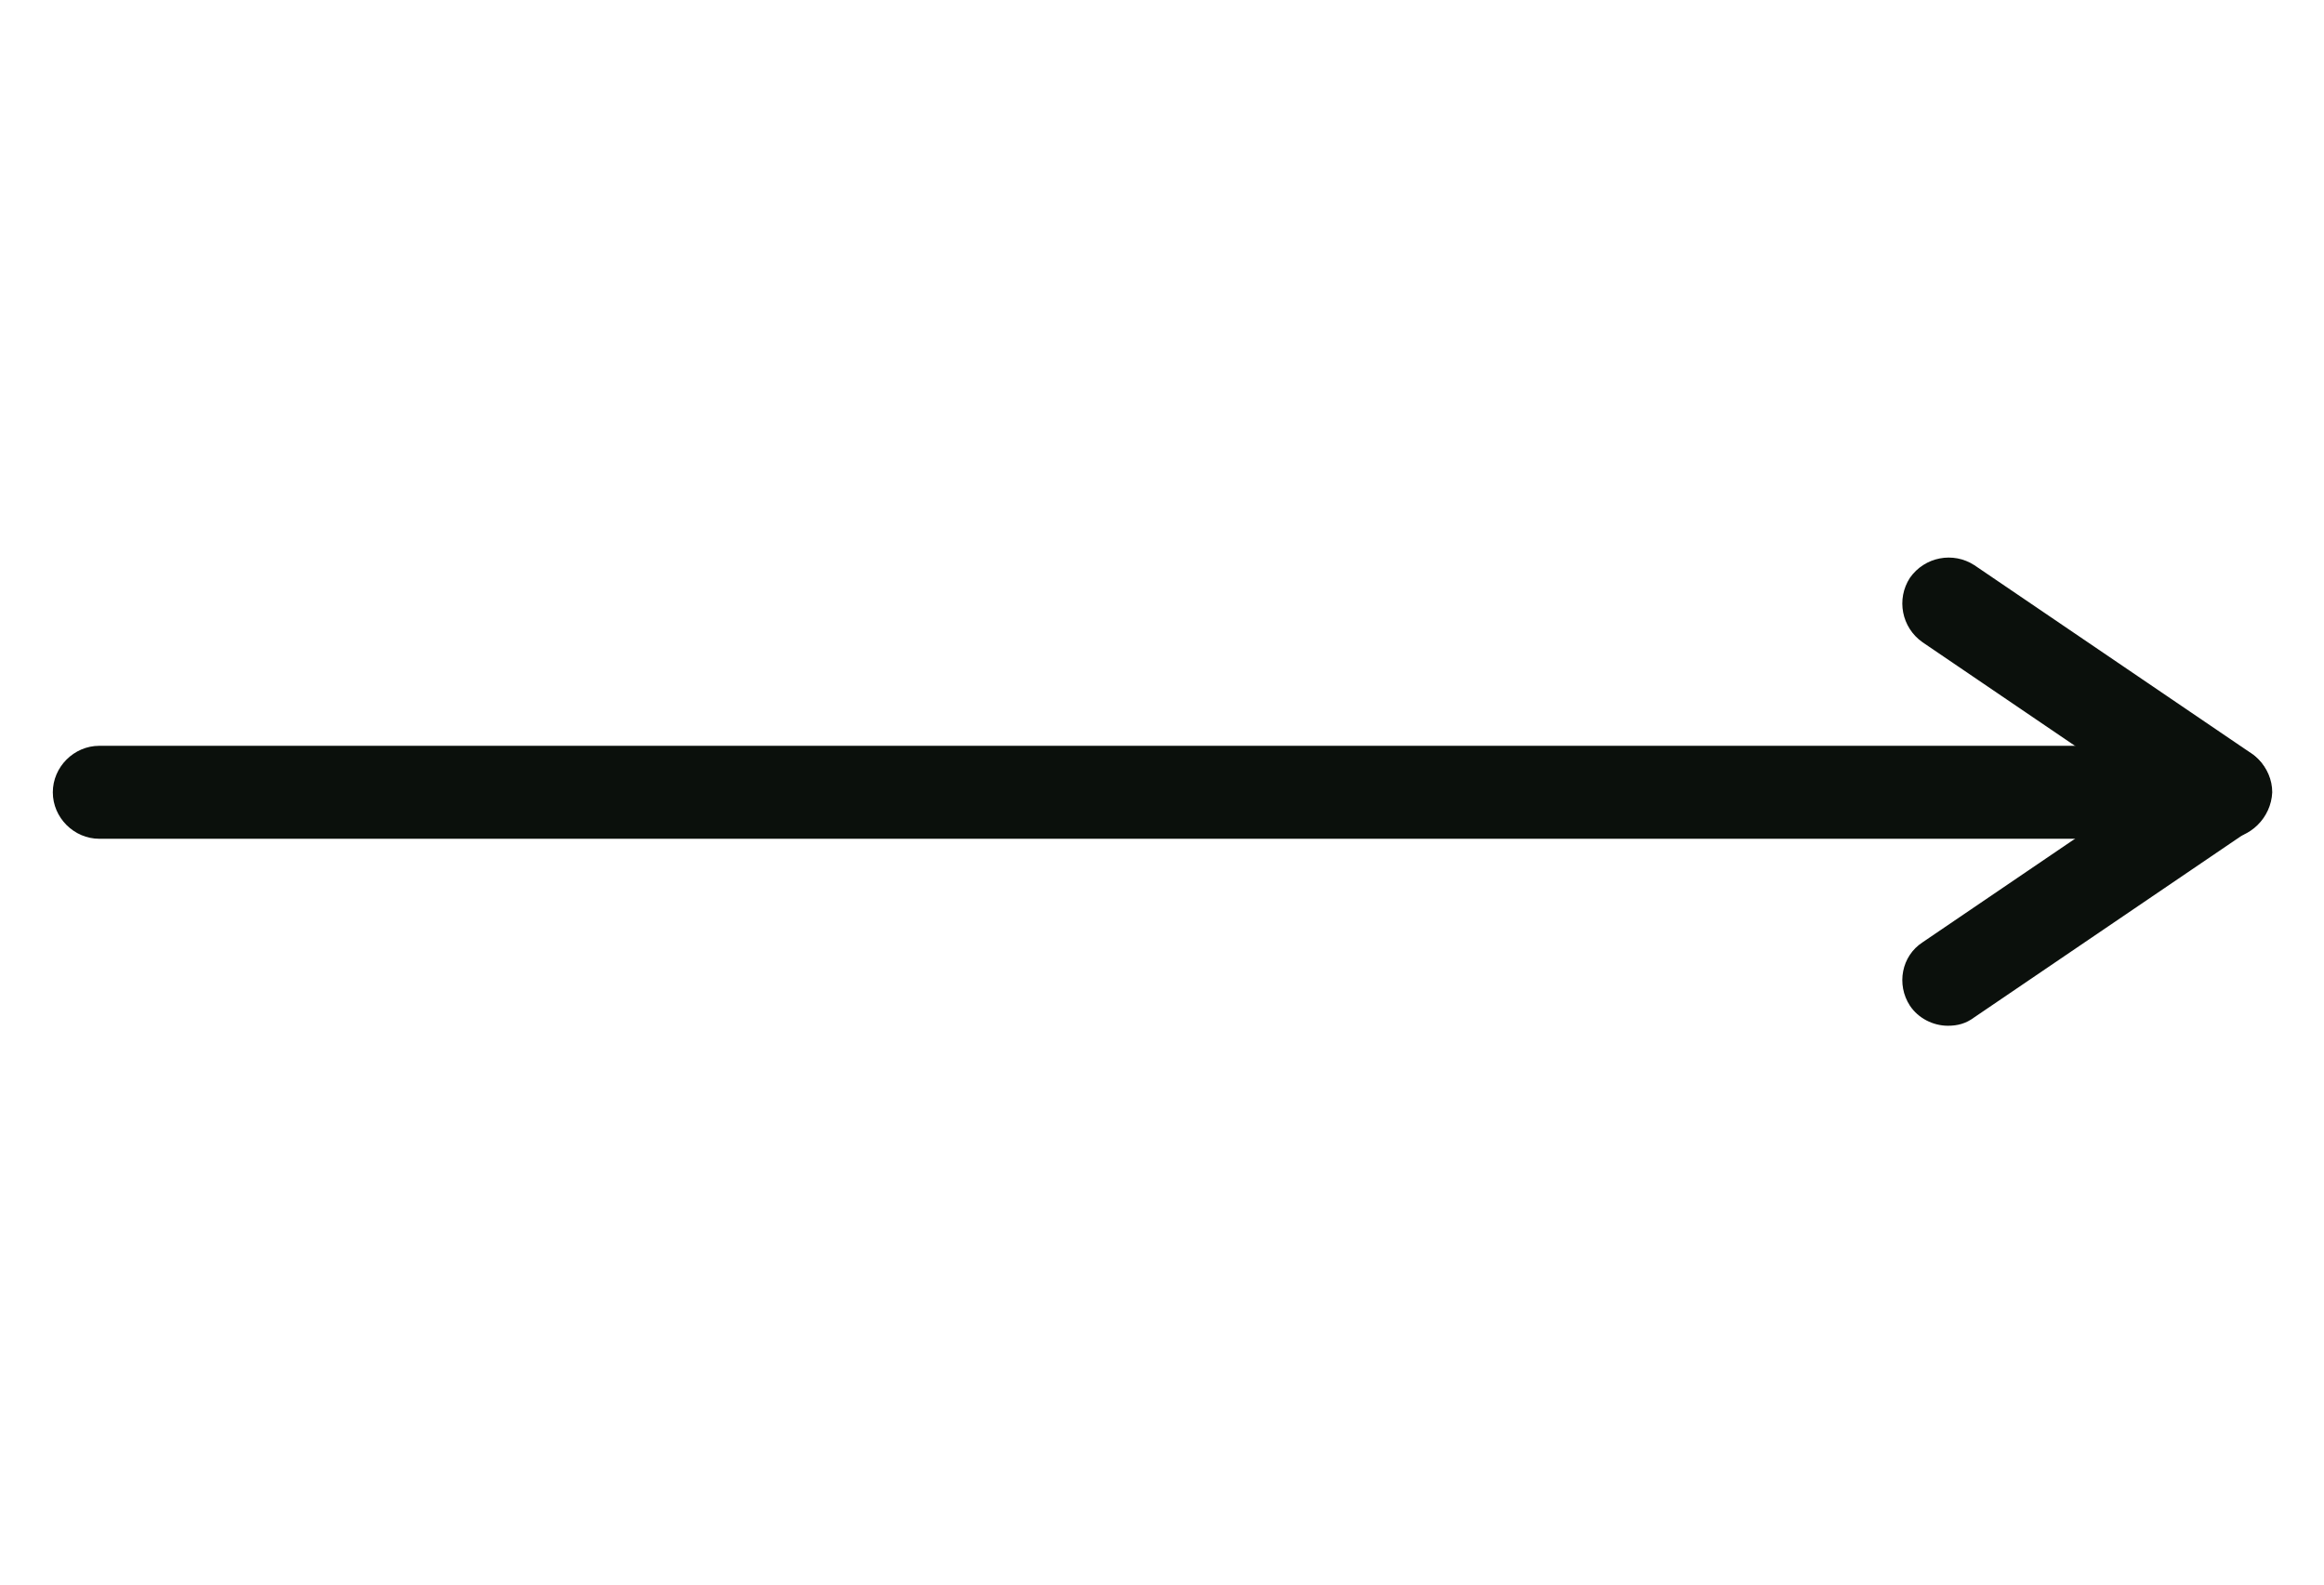 <?xml version="1.0" encoding="utf-8"?>
<!-- Generator: Adobe Illustrator 24.3.0, SVG Export Plug-In . SVG Version: 6.00 Build 0)  -->
<svg version="1.1" id="Layer_1" xmlns="http://www.w3.org/2000/svg" xmlns:xlink="http://www.w3.org/1999/xlink" x="0px" y="0px"
	 viewBox="0 0 22 15" style="enable-background:new 0 0 22 15;" xml:space="preserve">
<style type="text/css">
	.st0{fill:#0B100C;}
</style>
<g>
	<g>
		<path class="st0" d="M21.06,7.94H0.94C0.7,7.94,0.5,7.74,0.5,7.5c0-0.24,0.2-0.44,0.44-0.44h20.13c0.24,0,0.44,0.2,0.44,0.44
			C21.5,7.74,21.3,7.94,21.06,7.94z"/>
	</g>
	<g>
		<path class="st0" d="M18.44,9.71c-0.14,0-0.28-0.07-0.36-0.19C17.95,9.32,18,9.05,18.2,8.92l2.09-1.42L18.2,6.08
			c-0.2-0.14-0.25-0.41-0.12-0.61c0.14-0.2,0.41-0.25,0.61-0.12l2.62,1.78c0.12,0.08,0.19,0.22,0.19,0.36
			c0,0.14-0.07,0.28-0.19,0.36l-2.62,1.78C18.61,9.69,18.53,9.71,18.44,9.71z"/>
	</g>
</g>
</svg>
